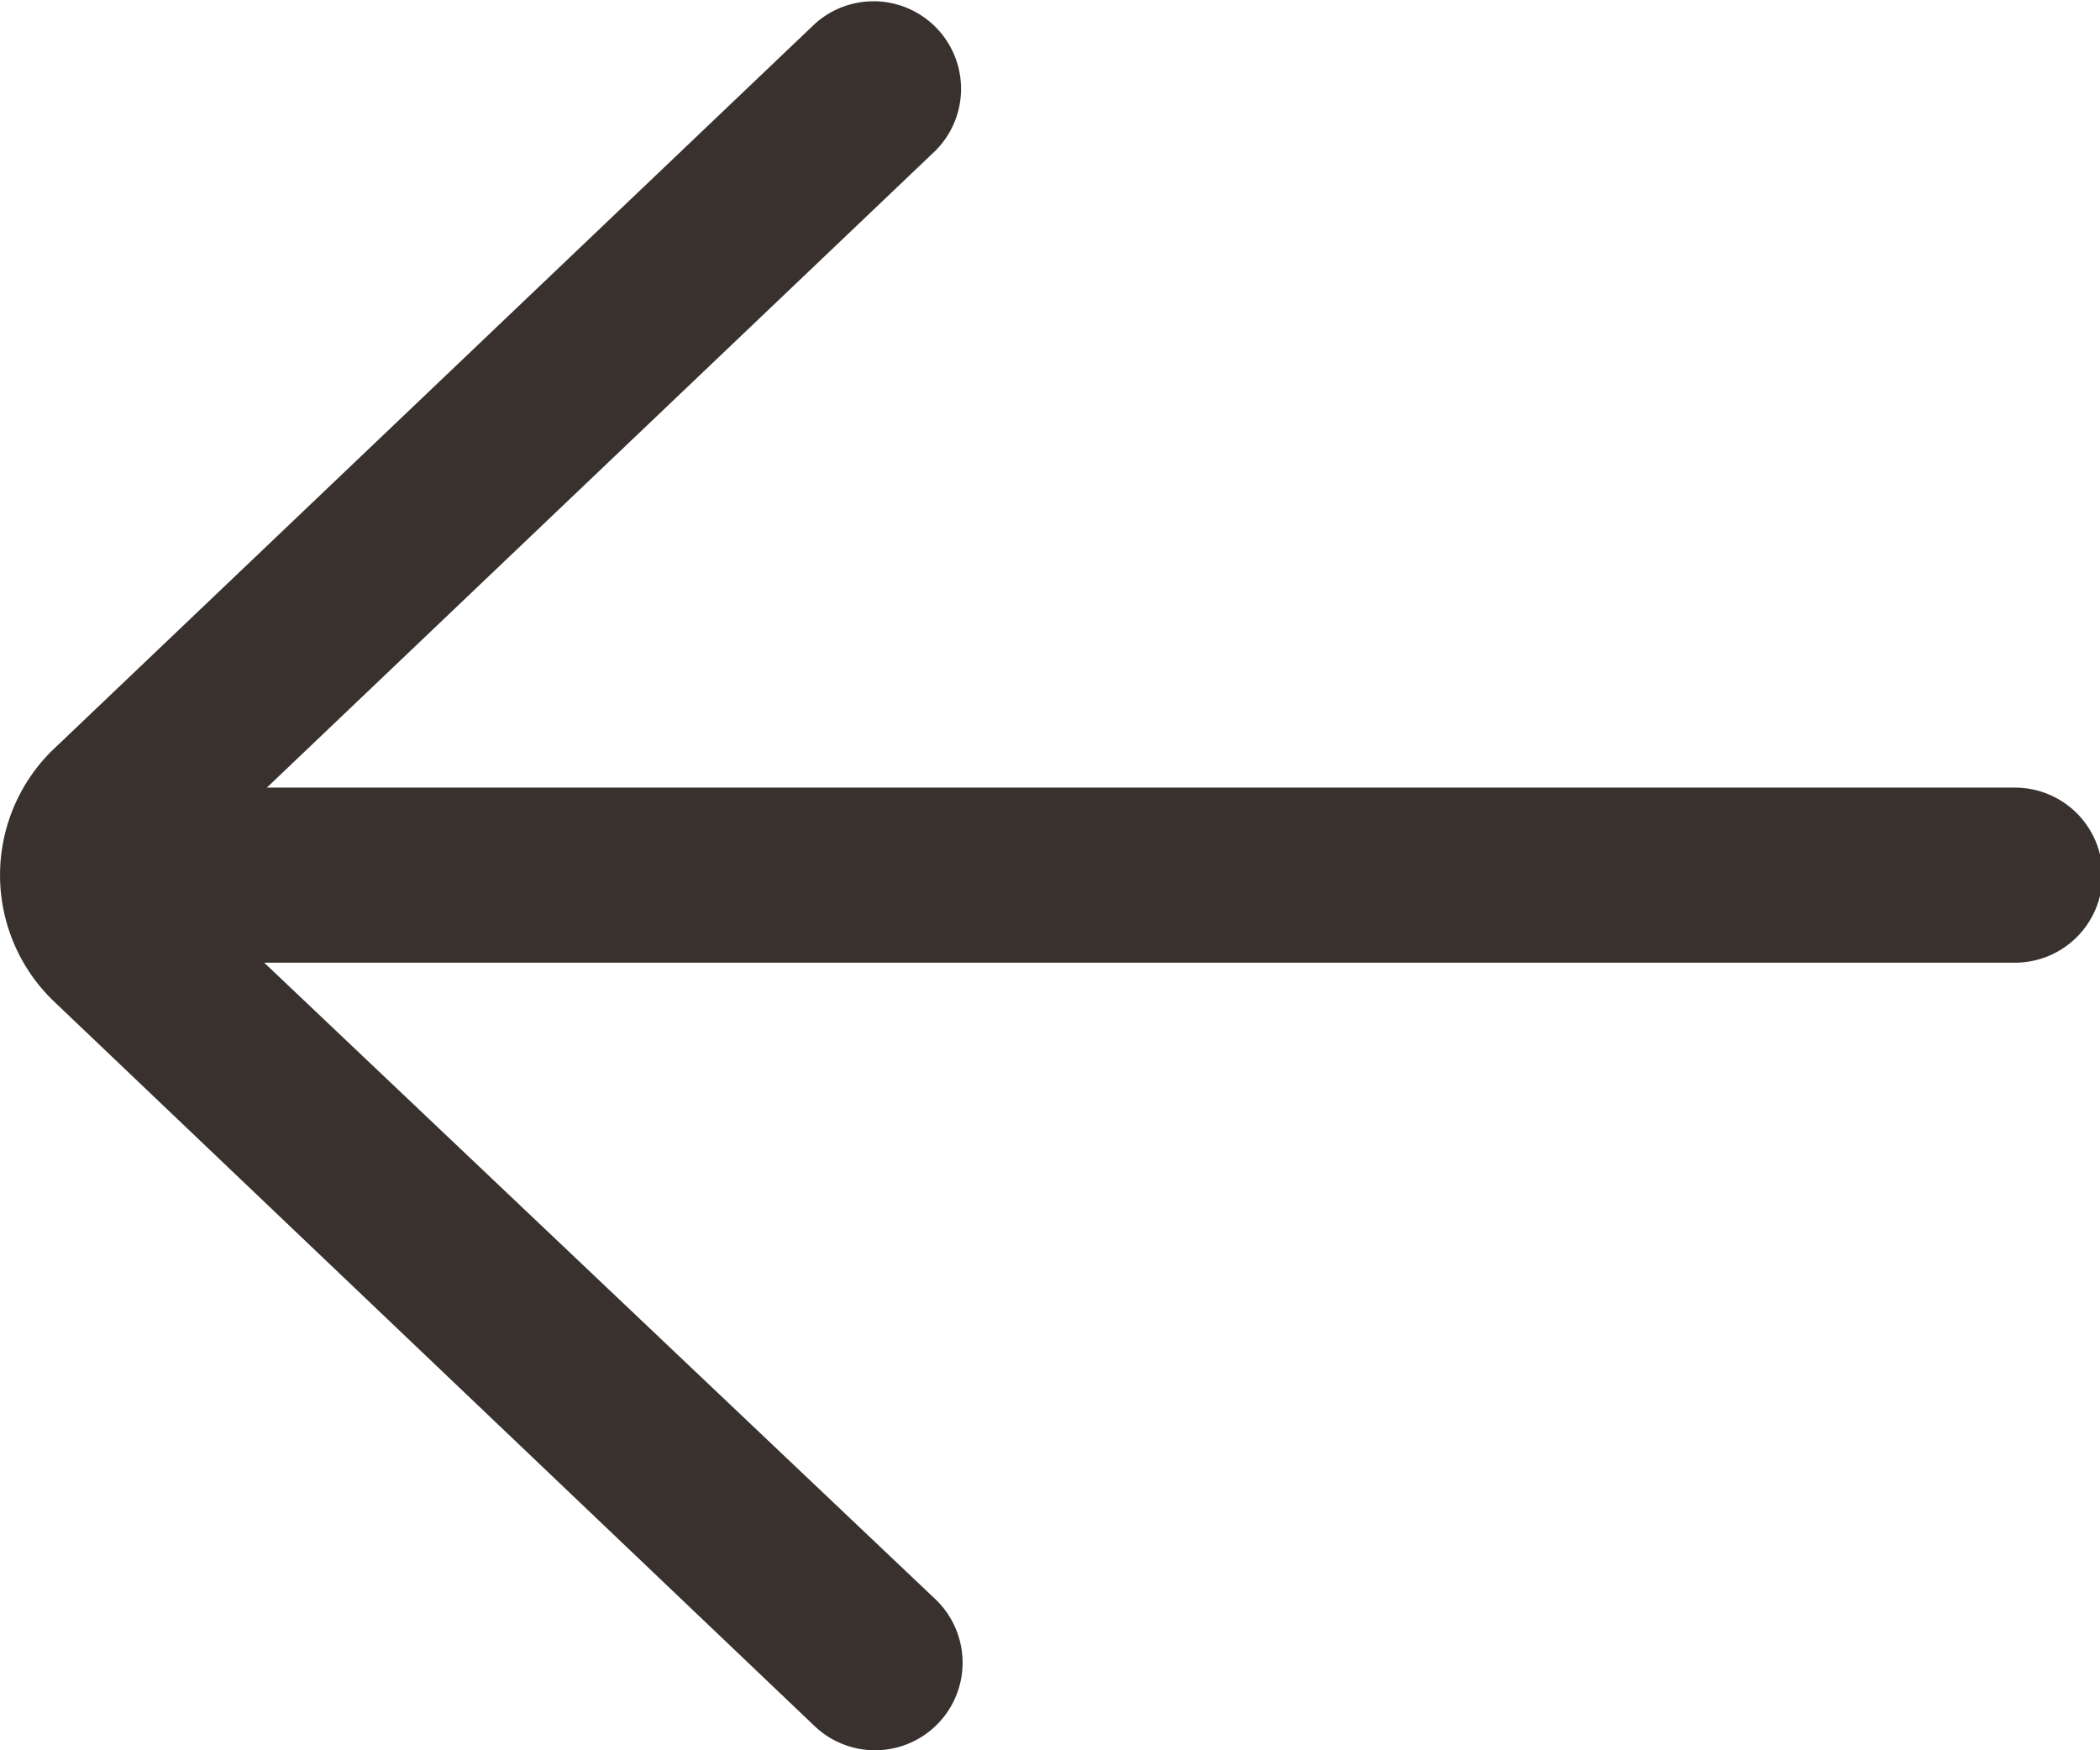 <svg xmlns="http://www.w3.org/2000/svg" width="30.207" height="25.173" viewBox="0 0 30.207 25.173">
  <path id="left-arrow" d="M36.948,23.327H11.839l9.615-9.158a1.259,1.259,0,0,0-1.736-1.823L8.738,22.806a2.516,2.516,0,0,0,.022,3.581L19.718,36.825A1.259,1.259,0,1,0,21.455,35L11.8,25.845H36.948a1.259,1.259,0,1,0,0-2.517Z" transform="translate(-8 -12)" fill="#38312d"/>
</svg>
